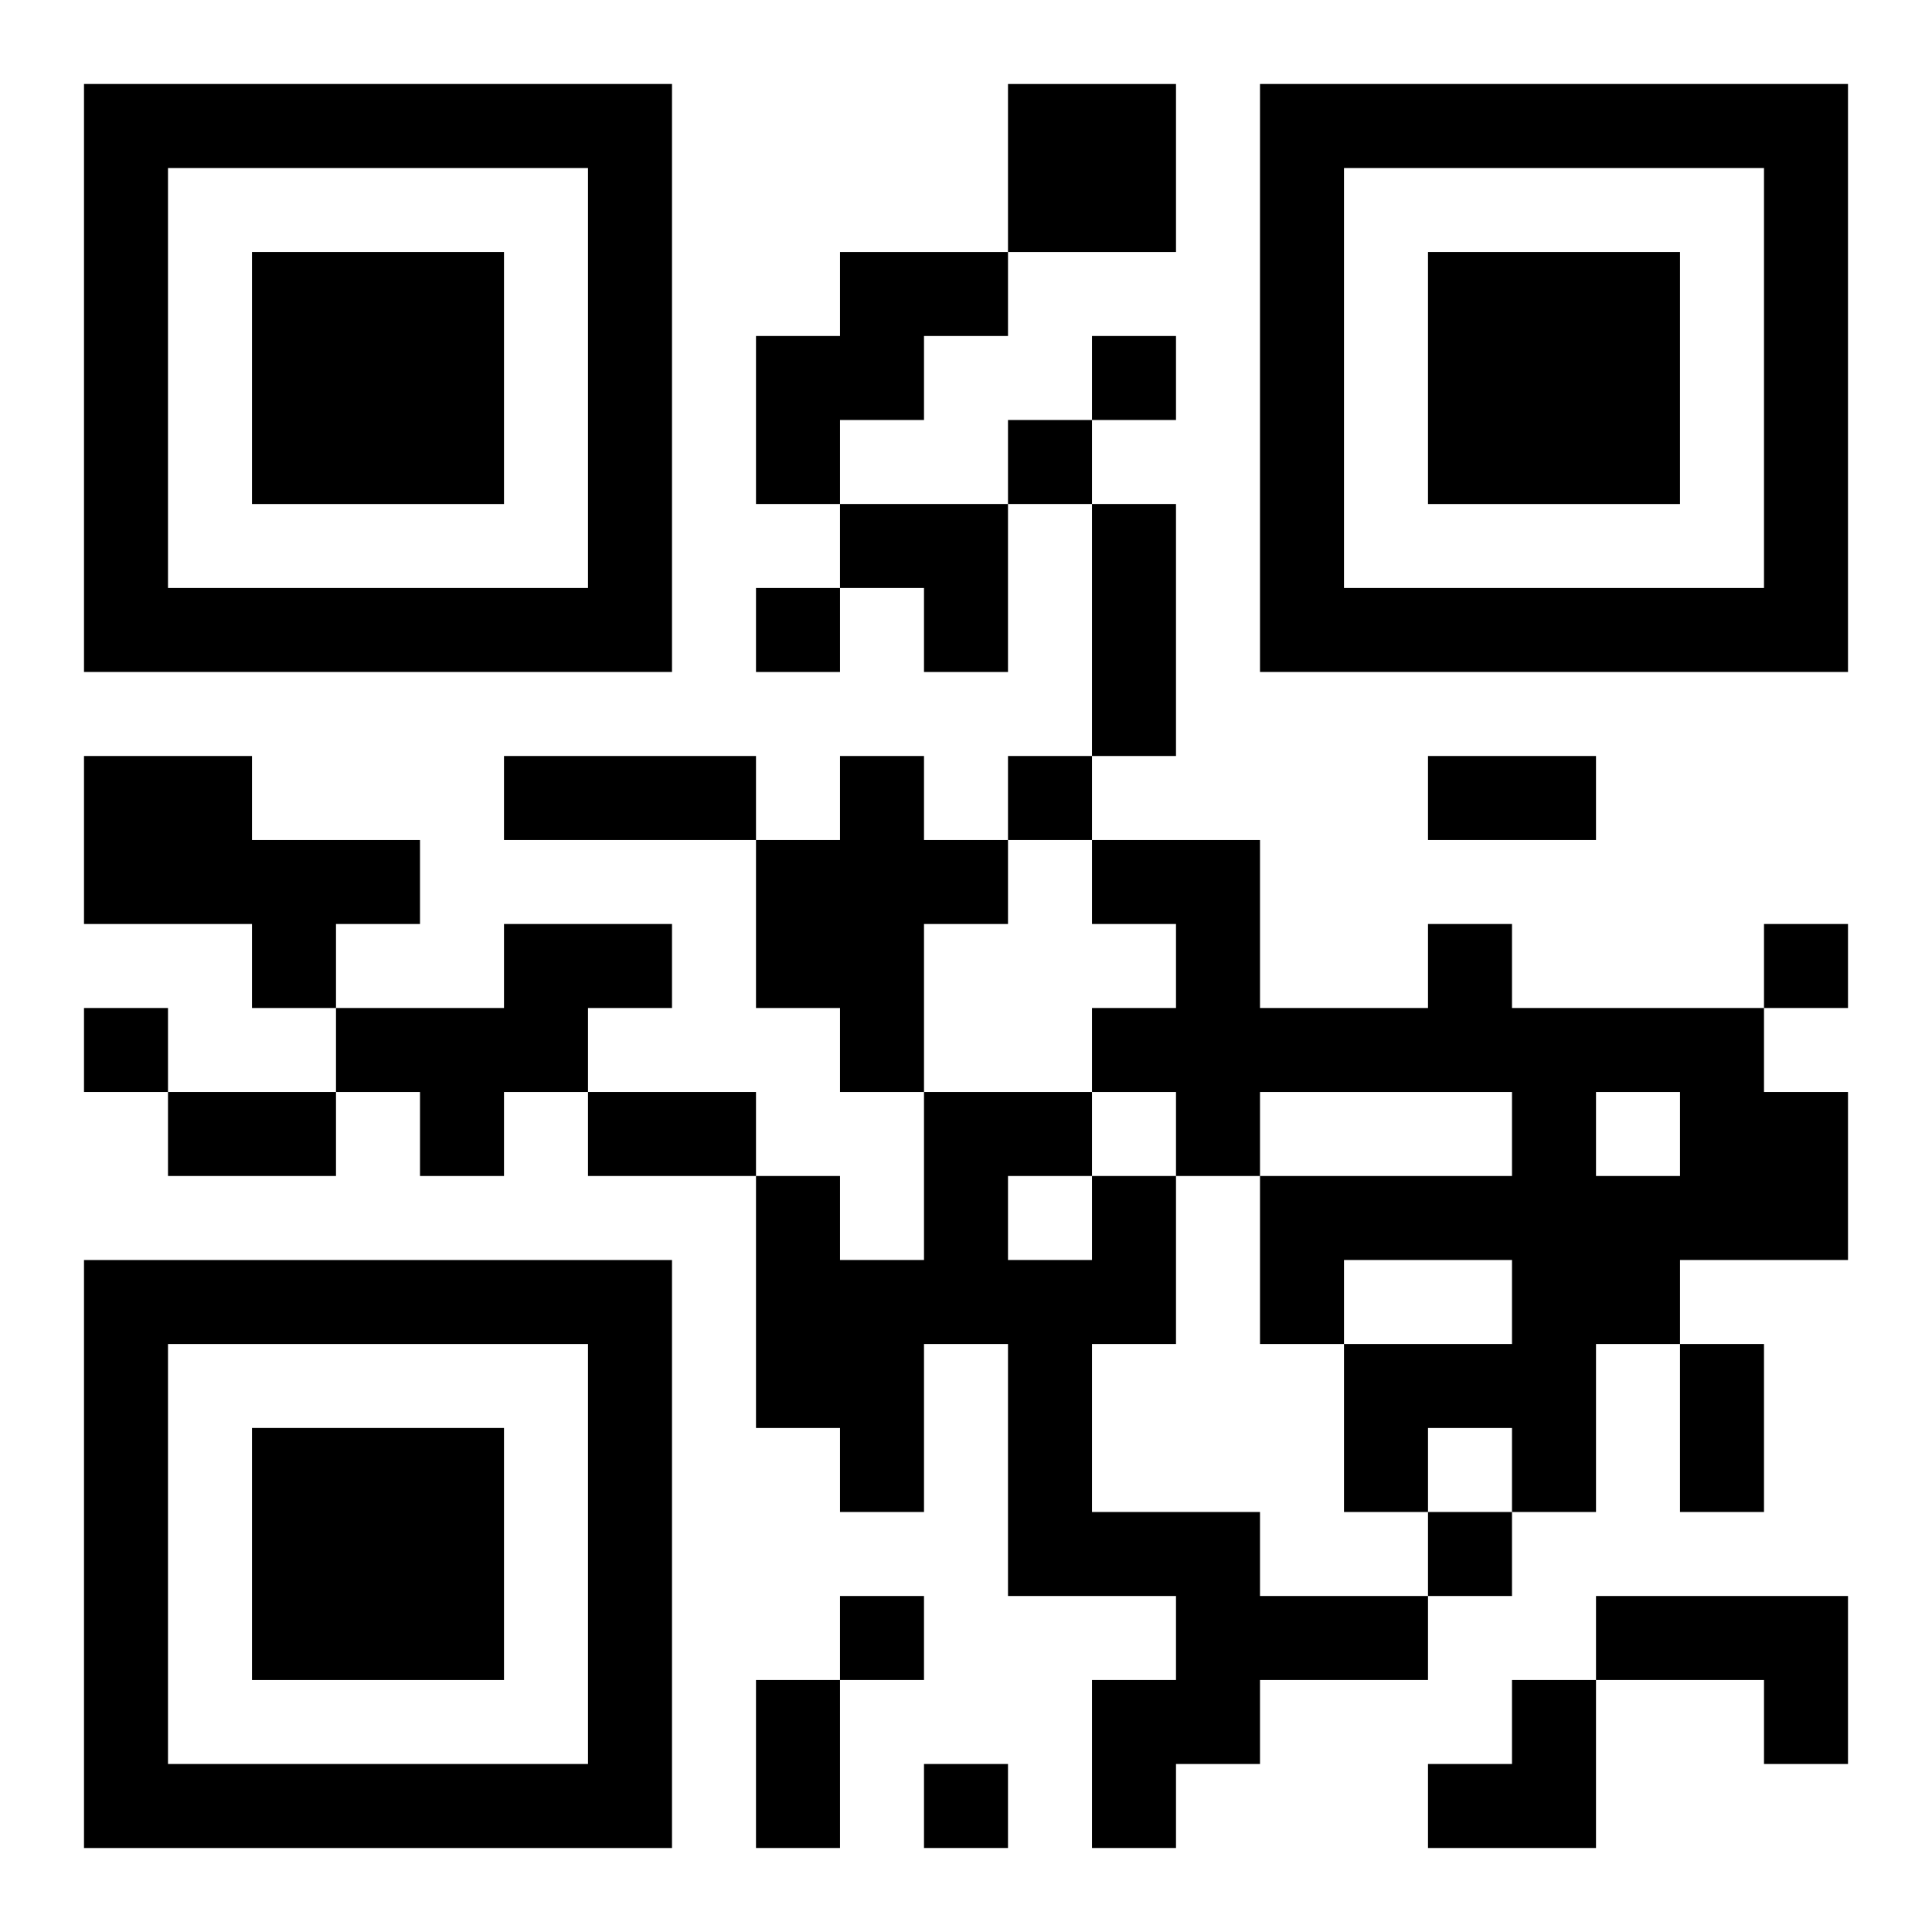 <?xml version="1.0" encoding="UTF-8"?>
<svg width="250" height="250" baseProfile="full" version="1.1" viewBox="-1 -1 23 23" xmlns="http://www.w3.org/2000/svg" xmlns:xlink="http://www.w3.org/1999/xlink"><symbol id="a"><path d="m0 7v7h7v-7h-7zm1 1h5v5h-5v-5zm1 1v3h3v-3h-3z"/></symbol><use y="-7" xlink:href="#a"/><use y="7" xlink:href="#a"/><use x="14" y="-7" xlink:href="#a"/><path d="m11 0h2v2h-2v-2m-2 2h2v1h-1v1h-1v1h-1v-2h1v-1m-9 6h2v1h2v1h-1v1h-1v-1h-2v-2m9 0h1v1h1v1h-1v2h-1v-1h-1v-2h1v-1m-4 2h2v1h-1v1h-1v1h-1v-1h-1v-1h2v-1m11 0h1v1h3v1h1v2h-2v1h-1v2h-1v-1h-1v1h-1v-2h2v-1h-2v1h-1v-2h3v-1h-3v1h-1v-1h-1v-1h1v-1h-1v-1h2v2h2v-1m2 2v1h1v-1h-1m-6 1h1v2h-1v2h2v1h2v1h-2v1h-1v1h-1v-2h1v-1h-2v-3h-1v2h-1v-1h-1v-3h1v1h1v-2h2v1m-1 0v1h1v-1h-1m7 5h3v2h-1v-1h-2v-1m-6-15v1h1v-1h-1m-1 1v1h1v-1h-1m-3 2v1h1v-1h-1m3 2v1h1v-1h-1m9 2v1h1v-1h-1m-20 1v1h1v-1h-1m16 6v1h1v-1h-1m-7 1v1h1v-1h-1m1 2v1h1v-1h-1m2-15h1v3h-1v-3m-7 3h3v1h-3v-1m11 0h2v1h-2v-1m-15 4h2v1h-2v-1m5 0h2v1h-2v-1m13 3h1v2h-1v-2m-11 4h1v2h-1v-2m1-14h2v2h-1v-1h-1zm7 14m1 0h1v2h-2v-1h1z"/></svg>
